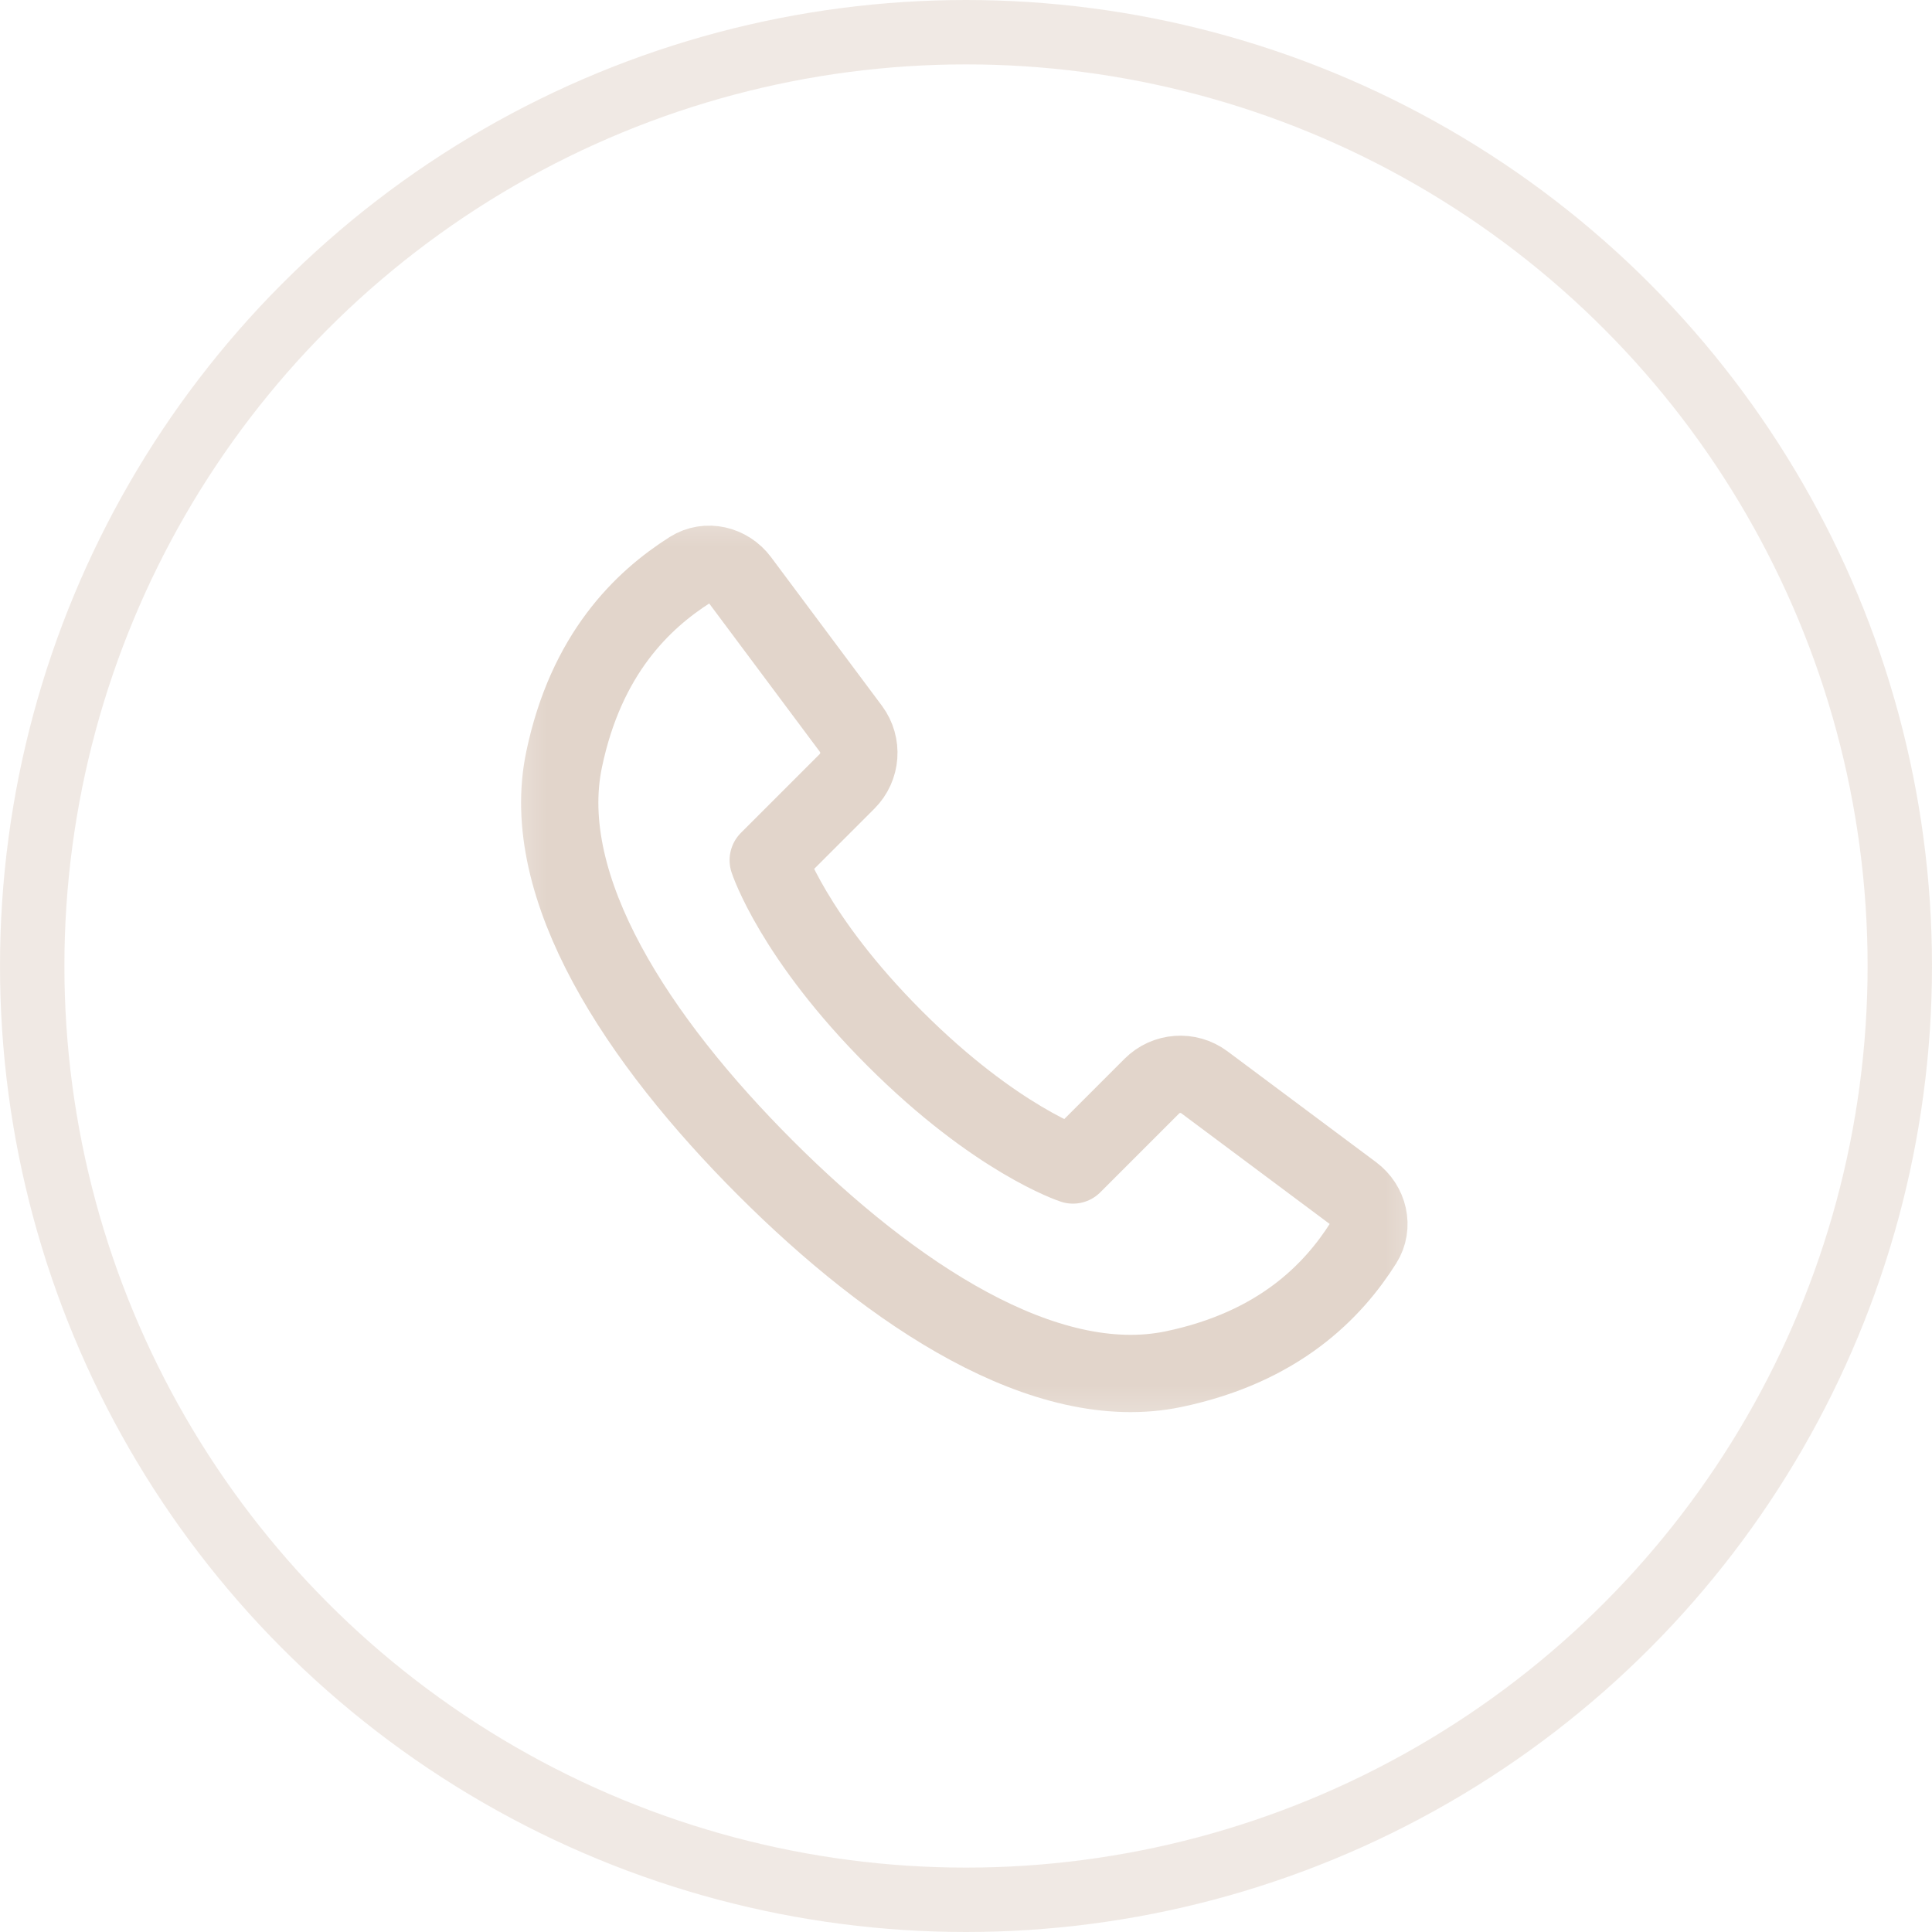 <svg width="30" height="30" viewBox="0 0 30 30" fill="none" xmlns="http://www.w3.org/2000/svg">
<circle cx="15" cy="15" r="14.5" stroke="#E2D5CB" stroke-opacity="0.5"/>
<mask id="mask0_455_3" style="mask-type:luminance" maskUnits="userSpaceOnUse" x="7" y="7" width="16" height="16">
<path d="M22.5 7.5H7.5V22.5H22.5V7.5Z" fill="white"/>
</mask>
<g mask="url(#mask0_455_3)">
<path d="M8.759 11.795C8.342 13.789 9.912 16.162 11.884 18.134C13.856 20.106 16.23 21.676 18.224 21.26C19.864 20.917 20.701 20.044 21.172 19.299C21.335 19.042 21.253 18.709 21.009 18.527L18.702 16.806C18.453 16.62 18.105 16.646 17.886 16.865L16.661 18.09C16.661 18.09 15.471 17.703 13.893 16.125C12.316 14.548 11.929 13.357 11.929 13.357L13.153 12.133C13.373 11.913 13.398 11.566 13.213 11.317L11.491 9.009C11.309 8.766 10.976 8.684 10.719 8.846C9.975 9.318 9.101 10.155 8.759 11.795Z" stroke="#E2D5CB" stroke-width="1.2" stroke-linecap="round" stroke-linejoin="round"/>
</g>
</svg>
